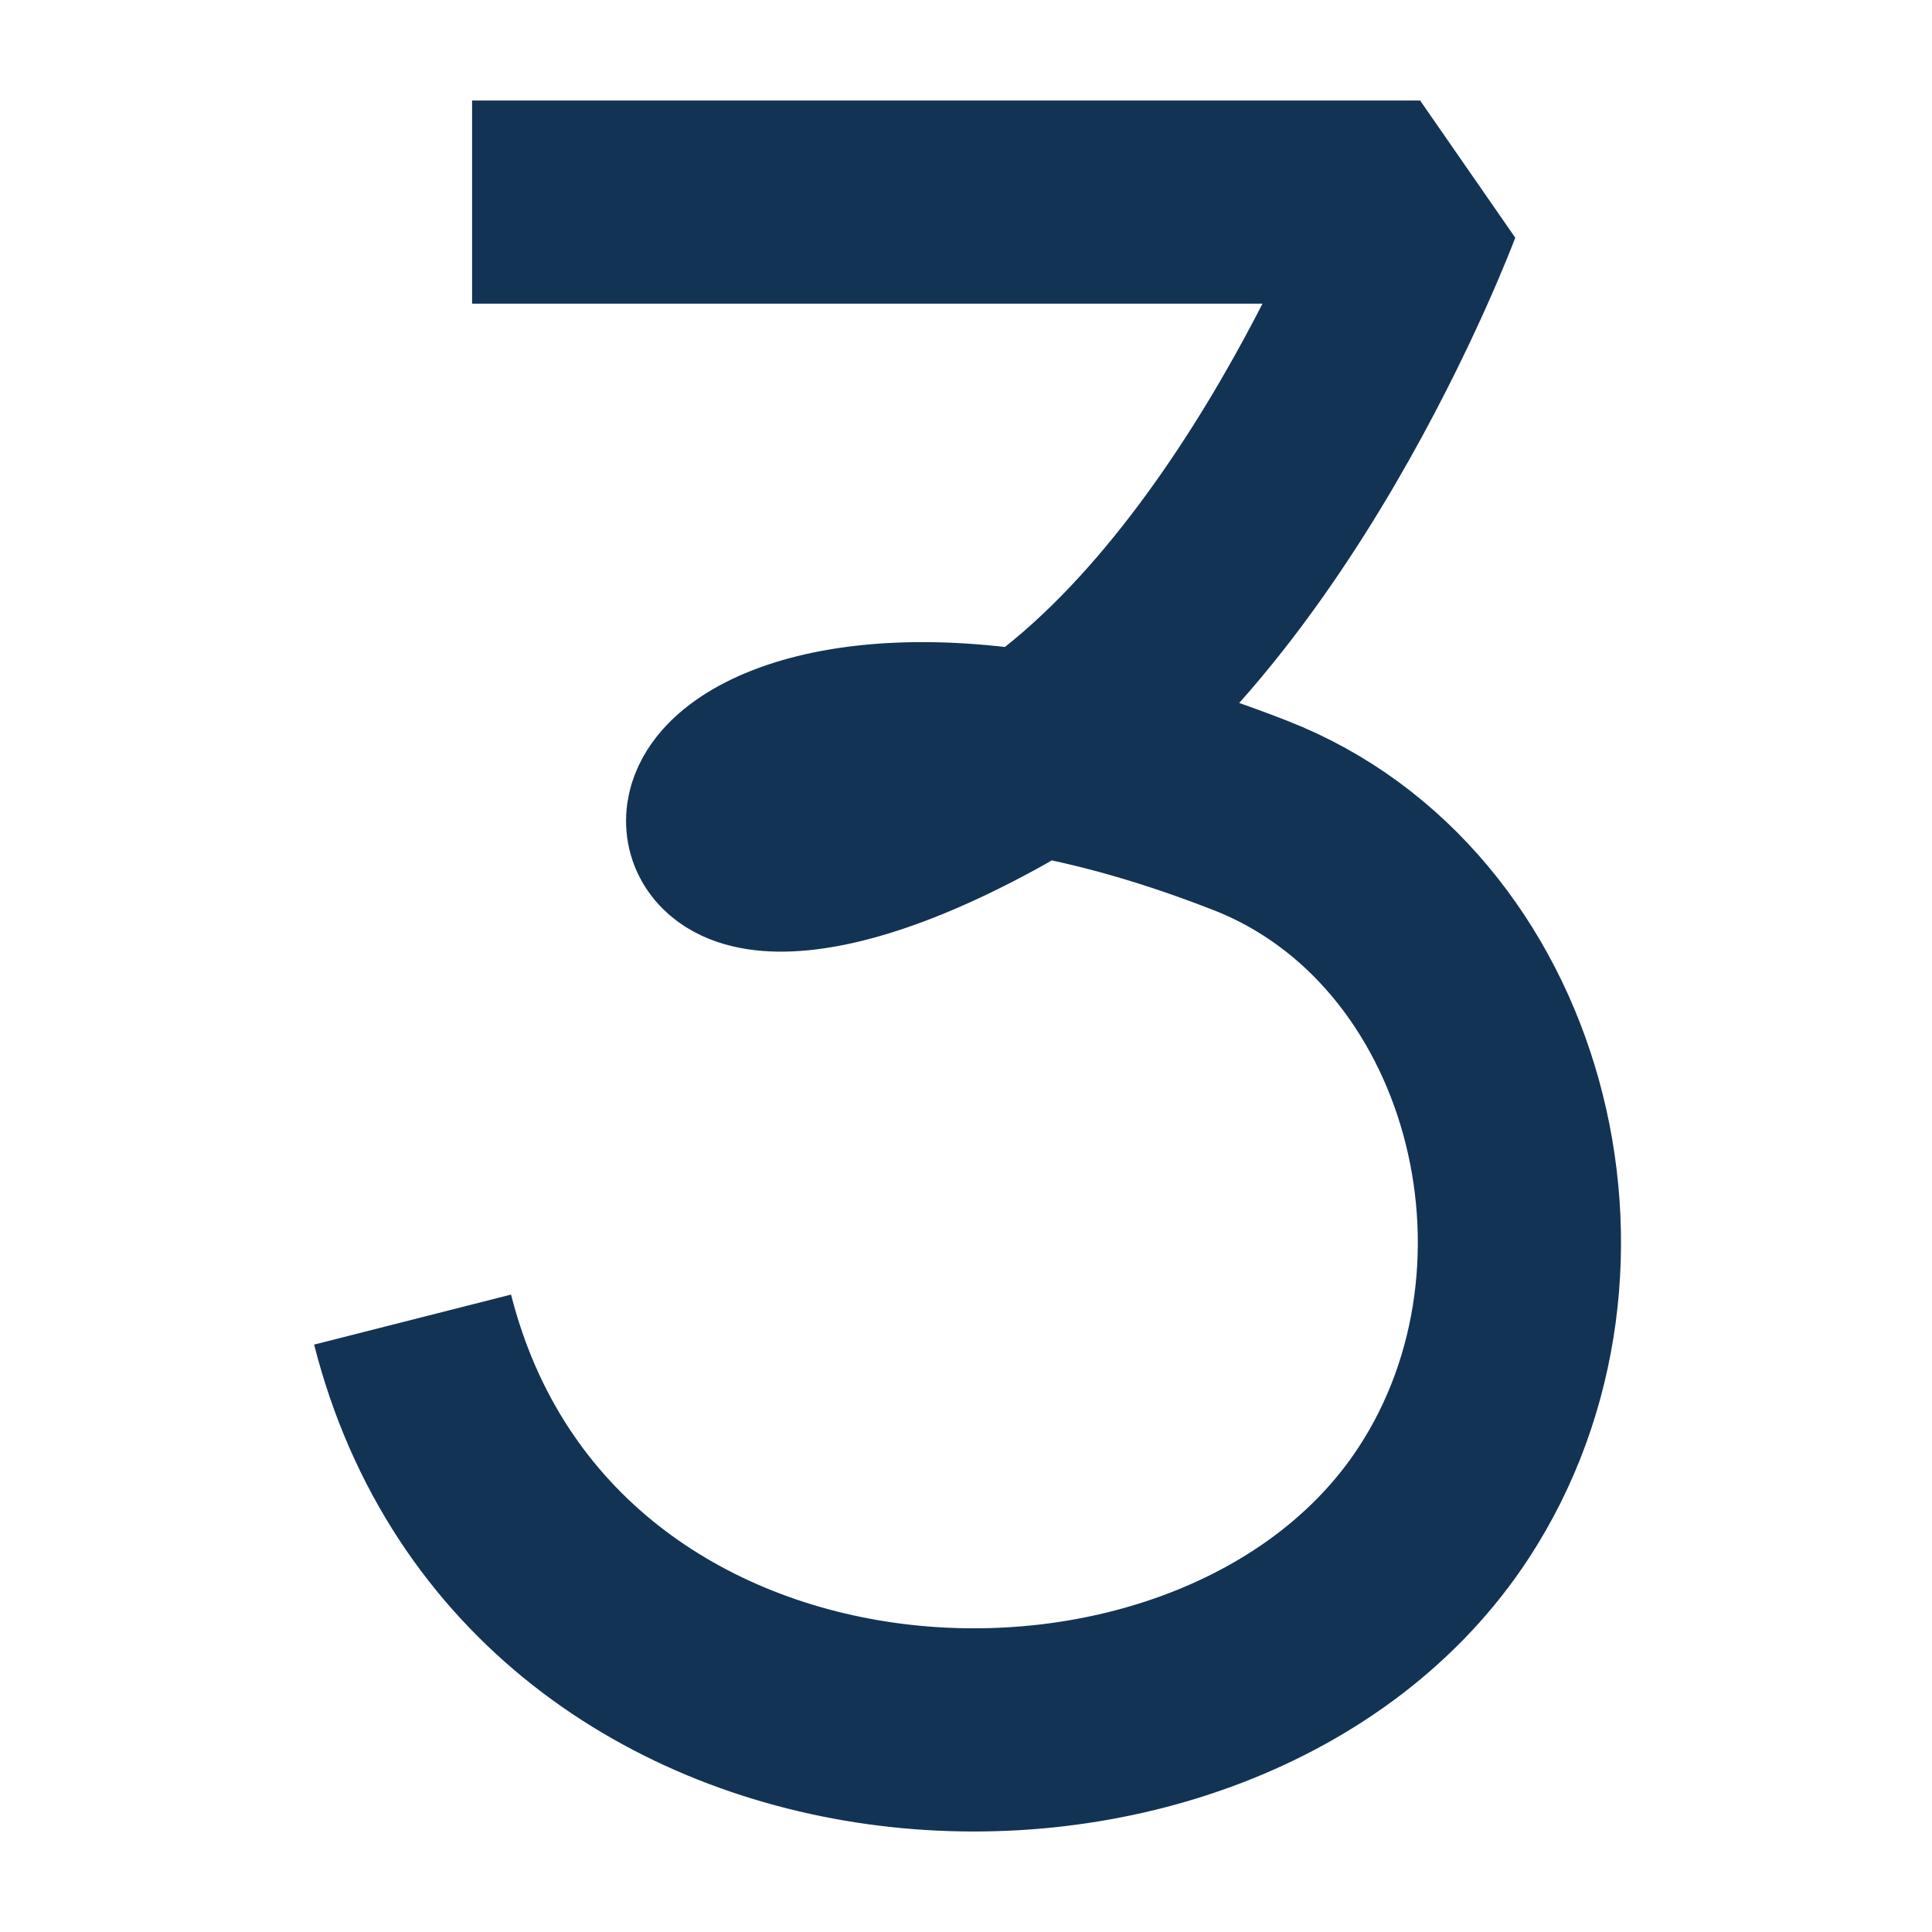 <?xml version="1.0" encoding="UTF-8" standalone="no"?><!DOCTYPE svg PUBLIC "-//W3C//DTD SVG 1.1//EN" "http://www.w3.org/Graphics/SVG/1.1/DTD/svg11.dtd"><svg width="100%" height="100%" viewBox="0 0 60 60" version="1.1" xmlns="http://www.w3.org/2000/svg" xmlns:xlink="http://www.w3.org/1999/xlink" xml:space="preserve" xmlns:serif="http://www.serif.com/" style="fill-rule:evenodd;clip-rule:evenodd;stroke-linejoin:bevel;stroke-miterlimit:2;"><rect id="number_3" x="0" y="0" width="60" height="60" style="fill:none;"/><path d="M14.661,6.276l29.442,0c0,0 -4.948,13.216 -13.193,17.814c-13.282,7.406 -10.652,-6.017 7.921,1.234c7.934,3.097 10.834,13.969 6,21.352c-6.923,10.576 -28.107,9.699 -32.018,-5.695" style="fill:none;stroke:#133354;stroke-width:6.31px;"/></svg>